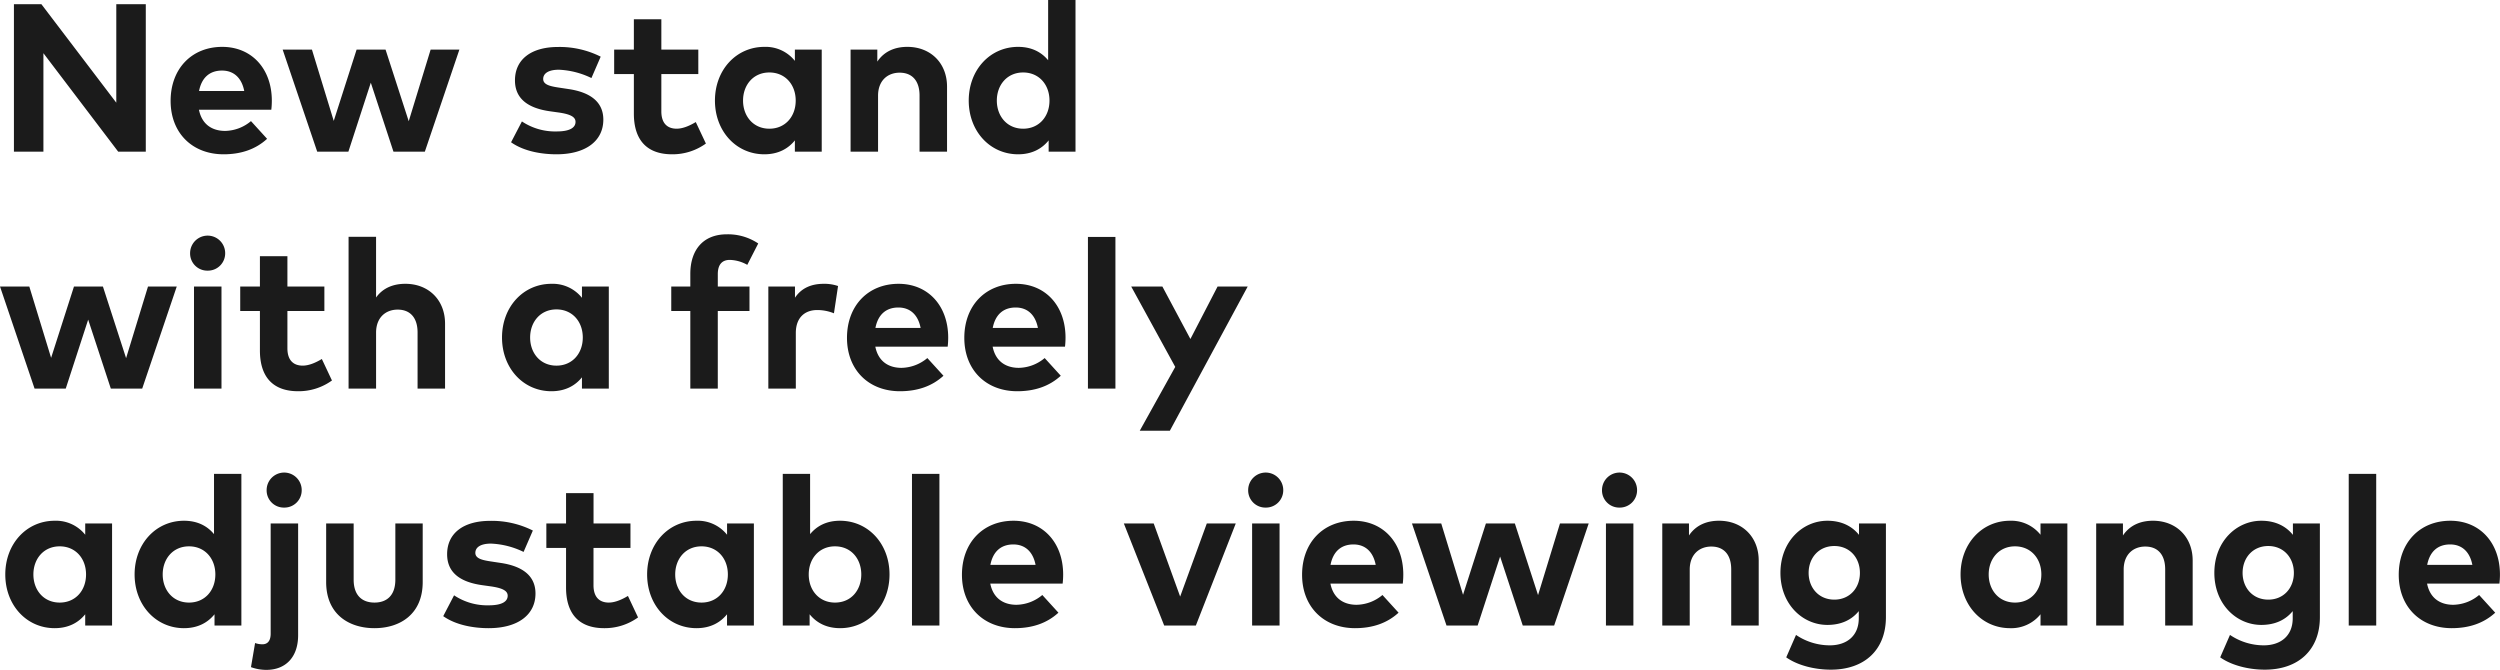 <svg xmlns="http://www.w3.org/2000/svg" width="1139.535" height="305.344" viewBox="0 0 1139.535 305.344">
  <defs>
    <style>
      .cls-1 {
        fill: #1b1b1b;
        fill-rule: evenodd;
      }
    </style>
  </defs>
  <path id="New_stand_with_a_freely_adjustable_viewing_angle" data-name="New stand with a freely adjustable viewing angle" class="cls-1" d="M98.914,630.723V585.839L133,630.723h12.577V563.517H132.133V608.4L98,563.517H85.473v67.206H98.914Zm82.128,1.2c7.825,0,14.546-2.208,19.826-7.057l-7.345-8.065a18.8,18.8,0,0,1-11.761,4.465c-5.9,0-10.609-2.928-11.953-9.649h32.979a35.913,35.913,0,0,0,.24-4.224c-0.048-14.5-9.217-24.434-22.61-24.434-13.921,0-23.522,9.984-23.522,24.626S166.785,631.923,181.042,631.923Zm-11.185-28.851c1.1-5.76,4.561-9.313,10.465-9.313,5.377,0,8.977,3.361,10.129,9.313H169.857Zm68.066,27.651,10.224-31.443,10.321,31.443h14.306l15.745-46.516H275.414l-9.985,32.642-10.561-32.642h-13.2l-10.417,32.5-9.937-32.5H207.968l15.745,46.516h14.21Zm94.847,1.2c13.489,0,21.362-6.193,21.362-15.794,0-7.872-5.617-12.385-15.7-13.921l-4.128-.624c-4.224-.624-7.585-1.3-7.585-3.984,0-2.544,2.4-4.225,7.153-4.225a37.484,37.484,0,0,1,14.833,3.793l4.225-9.745a41.669,41.669,0,0,0-19.442-4.417c-12.241,0-19.634,5.665-19.634,15.218,0,7.92,5.329,12.625,16.082,14.113l3.792,0.528c5.376,0.768,7.729,2.016,7.729,4.273,0,2.736-2.785,4.368-8.593,4.368a27.221,27.221,0,0,1-15.841-4.561l-4.945,9.5C318.129,630.723,326.433,631.923,332.77,631.923Zm52.7,0a25.96,25.96,0,0,0,15.41-4.9l-4.609-9.793c-2.544,1.537-5.76,3.025-8.736,3.025-3.889,0-6.961-2.112-6.961-7.921V595.344h16.849V584.207H380.578V570.381H368.049v13.826h-8.977v11.137h8.977v18C368.049,625.394,373.953,631.923,385.474,631.923Zm42.048,0c6.385,0,10.9-2.592,13.921-6.337v5.137h12.241V584.207H441.443v5.136a17.028,17.028,0,0,0-13.921-6.384c-12.817,0-22.514,10.512-22.514,24.482S414.705,631.923,427.522,631.923Zm2.3-11.665c-7.344,0-12-5.713-12-12.817s4.657-12.817,12-12.817c7.153,0,12,5.472,12,12.817S436.979,620.258,429.826,620.258Zm49.536,10.465V605.232c0-7.008,4.464-10.512,9.84-10.512,5.713,0,9.073,3.7,9.073,10.416v25.587H510.8V601.1c0-10.8-7.536-18.145-18.1-18.145-5.281,0-10.369,1.776-13.682,6.72v-5.472H466.832v46.516h12.53Zm63.84,1.2c6.385,0,10.9-2.592,13.921-6.337v5.137h12.241V561.6H556.883v27.458c-3.024-3.648-7.44-6.1-13.681-6.1-12.817,0-22.514,10.512-22.514,24.482S530.385,631.923,543.2,631.923Zm2.3-11.665c-7.344,0-12-5.713-12-12.817s4.657-12.817,12-12.817c7.153,0,12,5.472,12,12.817S552.659,620.258,545.506,620.258ZM109.091,738.723l10.224-31.443,10.321,31.443h14.306l15.745-46.516H146.582L136.6,724.849l-10.561-32.642h-13.2l-10.417,32.5-9.937-32.5H79.136l15.745,46.516h14.21Zm64.654-53.765a7.871,7.871,0,0,0,8.017-7.969,7.993,7.993,0,1,0-15.986,0A7.831,7.831,0,0,0,173.745,684.958Zm6.336,53.765V692.207H167.552v46.516h12.529Zm34.945,1.2a25.96,25.96,0,0,0,15.41-4.9l-4.609-9.793c-2.544,1.537-5.76,3.025-8.736,3.025-3.889,0-6.961-2.112-6.961-7.921V703.344h16.849V692.207H210.13V678.381H197.6v13.826h-8.977v11.137H197.6v18C197.6,733.394,203.505,739.923,215.026,739.923Zm35.52-1.2V713.232c0-7.008,4.464-10.512,9.84-10.512,5.713,0,9.073,3.7,9.073,10.416v25.587h12.529V709.1c0-10.8-7.536-18.145-18.1-18.145-5.089,0-10.033,1.632-13.345,6.24v-27.65h-12.53v69.174h12.53Zm79.92,1.2c6.385,0,10.9-2.592,13.921-6.337v5.137h12.241V692.207H344.387v5.136a17.028,17.028,0,0,0-13.921-6.384c-12.817,0-22.514,10.512-22.514,24.482S317.649,739.923,330.466,739.923Zm2.3-11.665c-7.344,0-12-5.713-12-12.817s4.657-12.817,12-12.817c7.153,0,12,5.472,12,12.817S339.923,728.258,332.77,728.258Zm73.536,10.465V703.344h14.449V692.207H406.306V686.59c0-4.32,1.872-6.528,5.472-6.528a16.925,16.925,0,0,1,7.969,2.256l4.992-9.745a24.7,24.7,0,0,0-14.3-4.176c-10.849,0-16.657,7.152-16.657,18.049v5.761h-8.689v11.137h8.689v35.379h12.529Zm35.568,0V713.376c0-6.912,3.984-10.464,9.792-10.464a20.336,20.336,0,0,1,7.585,1.488l1.872-12.433a19.023,19.023,0,0,0-6.528-1.008c-5.713,0-10.177,1.968-13.105,6.336v-5.088H429.344v46.516h12.53Zm47.472,1.2c7.825,0,14.545-2.208,19.826-7.057l-7.345-8.065a18.8,18.8,0,0,1-11.761,4.465c-5.9,0-10.609-2.928-11.953-9.649h32.979a35.913,35.913,0,0,0,.24-4.224c-0.048-14.5-9.217-24.434-22.61-24.434-13.921,0-23.522,9.984-23.522,24.626S475.089,739.923,489.346,739.923Zm-11.185-28.851c1.1-5.76,4.561-9.313,10.465-9.313,5.377,0,8.977,3.361,10.129,9.313H478.161Zm64.657,28.851c7.825,0,14.546-2.208,19.826-7.057L555.3,724.8a18.8,18.8,0,0,1-11.761,4.465c-5.9,0-10.609-2.928-11.953-9.649h32.979a35.913,35.913,0,0,0,.24-4.224c-0.048-14.5-9.217-24.434-22.61-24.434-13.921,0-23.522,9.984-23.522,24.626S528.561,739.923,542.818,739.923Zm-11.185-28.851c1.1-5.76,4.561-9.313,10.465-9.313,5.377,0,8.977,3.361,10.129,9.313H531.633Zm55.921,27.651V669.6h-12.53v69.126h12.53Zm24.815,19.2,35.476-65.717h-13.73L621.73,716.113l-12.769-23.906H594.752l20.066,36.627-16.178,29.09h13.729Zm-508.319,90c6.385,0,10.9-2.593,13.921-6.337v5.137h12.241V800.207H117.971v5.136a17.028,17.028,0,0,0-13.921-6.384c-12.817,0-22.514,10.512-22.514,24.482S91.233,847.923,104.05,847.923Zm2.3-11.665c-7.344,0-12-5.713-12-12.817s4.656-12.818,12-12.818c7.153,0,12,5.473,12,12.818S113.507,836.258,106.354,836.258Zm56.64,11.665c6.385,0,10.9-2.593,13.921-6.337v5.137h12.241V777.6H176.675v27.458c-3.024-3.648-7.44-6.1-13.681-6.1-12.817,0-22.514,10.512-22.514,24.482S150.177,847.923,162.994,847.923Zm2.3-11.665c-7.344,0-12-5.713-12-12.817s4.657-12.818,12-12.818c7.153,0,12,5.473,12,12.818S172.451,836.258,165.3,836.258Zm43.343-43.3a7.871,7.871,0,0,0,8.017-7.969,7.993,7.993,0,1,0-15.986,0A7.831,7.831,0,0,0,208.641,792.958Zm-8.065,73.974c8.593,0,14.45-5.616,14.45-15.793V800.207H202.5v50.212c0,3.552-1.632,4.848-3.744,4.848a9.69,9.69,0,0,1-3.36-.576l-1.872,10.993A20.51,20.51,0,0,0,200.576,866.932Zm49.25-19.009c11.617,0,21.986-6.337,21.986-21.026v-26.69H259.331v25.586c0,7.44-4.128,10.465-9.505,10.465-5.424,0-9.5-3.025-9.5-10.465V800.207H227.792V826.9C227.792,841.586,238.161,847.923,249.826,847.923Zm52.032,0c13.489,0,21.362-6.193,21.362-15.794,0-7.872-5.617-12.385-15.7-13.921l-4.128-.624c-4.224-.624-7.585-1.3-7.585-3.984,0-2.544,2.4-4.225,7.153-4.225a37.484,37.484,0,0,1,14.833,3.793l4.225-9.745a41.668,41.668,0,0,0-19.442-4.416c-12.241,0-19.634,5.664-19.634,15.217,0,7.921,5.329,12.625,16.082,14.113l3.792,0.528c5.376,0.768,7.729,2.016,7.729,4.272,0,2.737-2.785,4.369-8.593,4.369a27.221,27.221,0,0,1-15.841-4.561l-4.945,9.5C287.217,846.723,295.521,847.923,301.858,847.923Zm52.7,0a25.96,25.96,0,0,0,15.41-4.9l-4.609-9.793c-2.544,1.537-5.76,3.025-8.736,3.025-3.889,0-6.961-2.112-6.961-7.921V811.344h16.849V800.207H349.666V786.381H337.137v13.826H328.16v11.137h8.977v18C337.137,841.394,343.041,847.923,354.562,847.923Zm42.048,0c6.385,0,10.9-2.593,13.921-6.337v5.137h12.241V800.207H410.531v5.136a17.028,17.028,0,0,0-13.921-6.384c-12.817,0-22.514,10.512-22.514,24.482S383.793,847.923,396.61,847.923Zm2.3-11.665c-7.344,0-12-5.713-12-12.817s4.657-12.818,12-12.818c7.153,0,12,5.473,12,12.818S406.067,836.258,398.914,836.258Zm63.169,11.665c12.817,0,22.514-10.513,22.514-24.482s-9.7-24.482-22.562-24.482c-6.241,0-10.609,2.448-13.634,6.1V777.6H435.92v69.126h12.242v-5.137C451.186,845.33,455.65,847.923,462.083,847.923Zm-2.353-11.665c-7.1,0-11.953-5.473-11.953-12.817s4.849-12.818,11.953-12.818c7.393,0,12,5.713,12,12.818S467.123,836.258,459.73,836.258Zm47.615,10.465V777.6H494.816v69.126h12.529Zm34.417,1.2c7.825,0,14.546-2.208,19.826-7.057l-7.345-8.065a18.8,18.8,0,0,1-11.761,4.465c-5.9,0-10.609-2.928-11.953-9.649h32.979a35.913,35.913,0,0,0,.24-4.224c-0.048-14.5-9.217-24.434-22.61-24.434-13.921,0-23.522,9.984-23.522,24.626S527.505,847.923,541.762,847.923Zm-11.185-28.851c1.1-5.76,4.561-9.313,10.465-9.313,5.377,0,8.977,3.361,10.129,9.313H530.577Zm93.65,27.651,18.193-46.516h-13.2l-12.145,33.315-12.049-33.315H591.392l18.385,46.516h14.45Zm31.822-53.765a7.871,7.871,0,0,0,8.017-7.969,7.993,7.993,0,1,0-15.986,0A7.831,7.831,0,0,0,656.049,792.958Zm6.336,53.765V800.207H649.856v46.516h12.529Zm34.417,1.2c7.825,0,14.546-2.208,19.826-7.057l-7.345-8.065a18.8,18.8,0,0,1-11.761,4.465c-5.9,0-10.609-2.928-11.953-9.649h32.979a35.913,35.913,0,0,0,.24-4.224c-0.048-14.5-9.217-24.434-22.61-24.434-13.921,0-23.522,9.984-23.522,24.626S682.545,847.923,696.8,847.923Zm-11.185-28.851c1.1-5.76,4.561-9.313,10.465-9.313,5.377,0,8.977,3.361,10.129,9.313H685.617Zm67.058,27.651L762.9,815.28l10.321,31.443h14.306l15.745-46.516h-13.1l-9.985,32.643L769.62,800.207h-13.2L746,832.705l-9.937-32.5H722.72l15.745,46.516h14.21Zm64.654-53.765a7.871,7.871,0,0,0,8.017-7.969,7.993,7.993,0,1,0-15.986,0A7.831,7.831,0,0,0,817.329,792.958Zm6.336,53.765V800.207H811.136v46.516h12.529Zm25.68,0V821.232c0-7.008,4.465-10.512,9.841-10.512,5.713,0,9.073,3.7,9.073,10.416v25.587h12.529V817.1c0-10.8-7.536-18.145-18.1-18.145-5.281,0-10.369,1.776-13.681,6.72v-5.472H836.816v46.516h12.529Zm64.321,20.113c15.361,0,25.106-9.024,25.106-23.954V800.207H926.483v5.184c-3.168-3.936-7.92-6.432-14.4-6.432-11.329,0-21.41,9.456-21.41,23.762,0,14.257,10.081,23.714,21.41,23.714,6.433,0,11.137-2.4,14.3-6.289v3.264c0,8.017-5.472,12.337-13.249,12.337A27.5,27.5,0,0,1,897.777,851l-4.465,10.225C898.545,864.916,906.322,866.836,913.666,866.836Zm1.584-31.922c-7.152,0-11.713-5.473-11.713-12.193,0-6.769,4.561-12.242,11.713-12.242,6.961,0,11.665,5.281,11.665,12.242C926.915,829.633,922.211,834.914,915.25,834.914Zm80.064,13.009a17.084,17.084,0,0,0,13.926-6.337v5.137h12.24V800.207h-12.24v5.136a17.048,17.048,0,0,0-13.926-6.384c-12.817,0-22.514,10.512-22.514,24.482S982.5,847.923,995.314,847.923Zm2.3-11.665c-7.344,0-12-5.713-12-12.817s4.657-12.818,12-12.818c7.152,0,12,5.473,12,12.818S1004.77,836.258,997.618,836.258Zm49.532,10.465V821.232c0-7.008,4.47-10.512,9.84-10.512,5.72,0,9.08,3.7,9.08,10.416v25.587h12.53V817.1c0-10.8-7.54-18.145-18.1-18.145-5.28,0-10.37,1.776-13.68,6.72v-5.472h-12.2v46.516h12.53Zm64.32,20.113c15.37,0,25.11-9.024,25.11-23.954V800.207h-12.29v5.184c-3.17-3.936-7.92-6.432-14.4-6.432-11.33,0-21.41,9.456-21.41,23.762,0,14.257,10.08,23.714,21.41,23.714,6.43,0,11.14-2.4,14.31-6.289v3.264c0,8.017-5.48,12.337-13.25,12.337A27.53,27.53,0,0,1,1095.58,851l-4.46,10.225C1096.35,864.916,1104.13,866.836,1111.47,866.836Zm1.59-31.922c-7.15,0-11.71-5.473-11.71-12.193,0-6.769,4.56-12.242,11.71-12.242,6.96,0,11.66,5.281,11.66,12.242C1124.72,829.633,1120.02,834.914,1113.06,834.914Zm49.2,11.809V777.6h-12.53v69.126h12.53Zm34.41,1.2c7.83,0,14.55-2.208,19.83-7.057l-7.34-8.065a18.833,18.833,0,0,1-11.77,4.465c-5.9,0-10.6-2.928-11.95-9.649h32.98a36.8,36.8,0,0,0,.24-4.224c-0.05-14.5-9.22-24.434-22.61-24.434-13.92,0-23.52,9.984-23.52,24.626S1182.42,847.923,1196.67,847.923Zm-11.18-28.851c1.1-5.76,4.56-9.313,10.46-9.313,5.38,0,8.98,3.361,10.13,9.313h-20.59Z" transform="translate(-79.125 -561.594)"/>
</svg>
